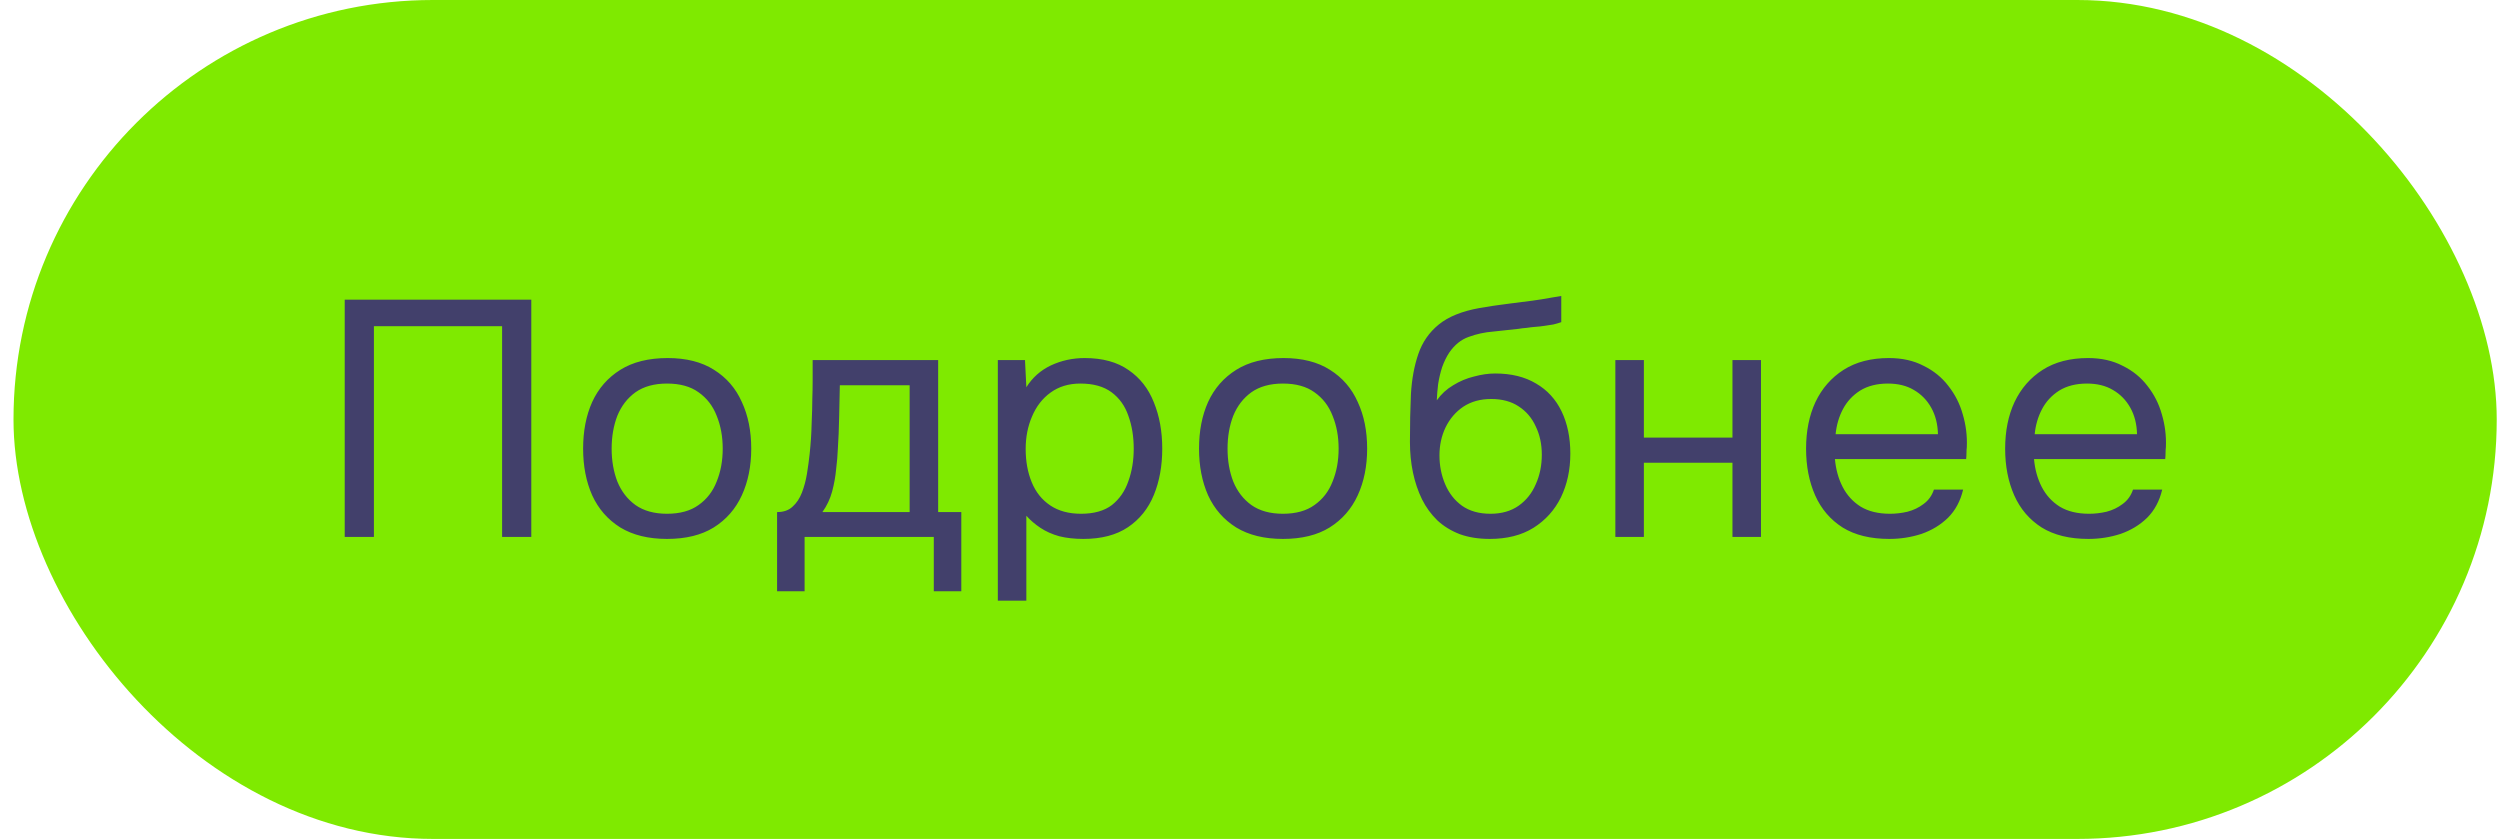 <?xml version="1.0" encoding="UTF-8"?> <svg xmlns="http://www.w3.org/2000/svg" width="149" height="50" viewBox="0 0 149 50" fill="none"><rect x="0.805" width="148" height="50" rx="25" fill="#7FEA00"></rect><path d="M20.545 32V17.86H31.665V32H29.925V19.44H22.285V32H20.545ZM39.754 32.12C38.648 32.12 37.721 31.893 36.974 31.44C36.227 30.973 35.667 30.333 35.294 29.52C34.934 28.707 34.754 27.78 34.754 26.74C34.754 25.687 34.934 24.76 35.294 23.96C35.667 23.147 36.227 22.507 36.974 22.04C37.721 21.573 38.661 21.34 39.794 21.34C40.901 21.34 41.821 21.573 42.554 22.04C43.301 22.507 43.854 23.147 44.214 23.96C44.587 24.76 44.774 25.687 44.774 26.74C44.774 27.78 44.587 28.707 44.214 29.52C43.841 30.333 43.281 30.973 42.534 31.44C41.801 31.893 40.874 32.12 39.754 32.12ZM39.754 30.62C40.528 30.62 41.154 30.447 41.634 30.1C42.127 29.753 42.487 29.287 42.714 28.7C42.954 28.113 43.074 27.46 43.074 26.74C43.074 26.02 42.954 25.367 42.714 24.78C42.487 24.193 42.127 23.727 41.634 23.38C41.154 23.033 40.528 22.86 39.754 22.86C38.994 22.86 38.367 23.033 37.874 23.38C37.394 23.727 37.034 24.193 36.794 24.78C36.568 25.367 36.454 26.02 36.454 26.74C36.454 27.46 36.568 28.113 36.794 28.7C37.034 29.287 37.394 29.753 37.874 30.1C38.367 30.447 38.994 30.62 39.754 30.62ZM46.314 35.24V30.52C46.701 30.52 47.008 30.413 47.234 30.2C47.474 29.987 47.661 29.707 47.794 29.36C47.928 29.013 48.028 28.64 48.094 28.24C48.161 27.827 48.214 27.433 48.254 27.06C48.321 26.447 48.361 25.84 48.374 25.24C48.401 24.627 48.414 24.14 48.414 23.78C48.428 23.393 48.434 23.007 48.434 22.62C48.434 22.233 48.434 21.847 48.434 21.46H55.914V30.52H57.294V35.24H55.654V32H47.954V35.24H46.314ZM49.014 30.52H54.214V22.96H50.054C50.041 23.52 50.028 24.147 50.014 24.84C50.001 25.533 49.974 26.18 49.934 26.78C49.921 27.127 49.888 27.52 49.834 27.96C49.794 28.4 49.714 28.847 49.594 29.3C49.474 29.74 49.281 30.147 49.014 30.52ZM59.47 35.8V21.46H61.09L61.17 23.08C61.53 22.507 62.016 22.073 62.63 21.78C63.256 21.487 63.93 21.34 64.65 21.34C65.716 21.34 66.59 21.58 67.27 22.06C67.95 22.527 68.45 23.167 68.77 23.98C69.103 24.793 69.27 25.713 69.27 26.74C69.27 27.767 69.103 28.687 68.77 29.5C68.436 30.313 67.923 30.953 67.23 31.42C66.536 31.887 65.65 32.12 64.57 32.12C64.036 32.12 63.556 32.067 63.13 31.96C62.703 31.84 62.33 31.673 62.01 31.46C61.69 31.247 61.41 31.007 61.17 30.74V35.8H59.47ZM64.43 30.62C65.203 30.62 65.816 30.447 66.27 30.1C66.723 29.74 67.05 29.267 67.25 28.68C67.463 28.093 67.57 27.447 67.57 26.74C67.57 26.02 67.463 25.367 67.25 24.78C67.05 24.193 66.716 23.727 66.25 23.38C65.783 23.033 65.163 22.86 64.39 22.86C63.696 22.86 63.103 23.04 62.61 23.4C62.13 23.747 61.763 24.22 61.51 24.82C61.256 25.407 61.13 26.053 61.13 26.76C61.13 27.493 61.25 28.153 61.49 28.74C61.73 29.327 62.096 29.787 62.59 30.12C63.083 30.453 63.696 30.62 64.43 30.62ZM76.462 32.12C75.355 32.12 74.429 31.893 73.682 31.44C72.935 30.973 72.375 30.333 72.002 29.52C71.642 28.707 71.462 27.78 71.462 26.74C71.462 25.687 71.642 24.76 72.002 23.96C72.375 23.147 72.935 22.507 73.682 22.04C74.429 21.573 75.369 21.34 76.502 21.34C77.609 21.34 78.529 21.573 79.262 22.04C80.009 22.507 80.562 23.147 80.922 23.96C81.295 24.76 81.482 25.687 81.482 26.74C81.482 27.78 81.295 28.707 80.922 29.52C80.549 30.333 79.989 30.973 79.242 31.44C78.509 31.893 77.582 32.12 76.462 32.12ZM76.462 30.62C77.235 30.62 77.862 30.447 78.342 30.1C78.835 29.753 79.195 29.287 79.422 28.7C79.662 28.113 79.782 27.46 79.782 26.74C79.782 26.02 79.662 25.367 79.422 24.78C79.195 24.193 78.835 23.727 78.342 23.38C77.862 23.033 77.235 22.86 76.462 22.86C75.702 22.86 75.075 23.033 74.582 23.38C74.102 23.727 73.742 24.193 73.502 24.78C73.275 25.367 73.162 26.02 73.162 26.74C73.162 27.46 73.275 28.113 73.502 28.7C73.742 29.287 74.102 29.753 74.582 30.1C75.075 30.447 75.702 30.62 76.462 30.62ZM88.792 32.12C88.125 32.12 87.532 32.027 87.012 31.84C86.492 31.64 86.045 31.367 85.672 31.02C85.298 30.66 84.992 30.24 84.752 29.76C84.512 29.267 84.332 28.733 84.212 28.16C84.092 27.587 84.032 26.98 84.032 26.34C84.032 25.313 84.052 24.36 84.092 23.48C84.145 22.587 84.292 21.793 84.532 21.1C84.772 20.393 85.178 19.807 85.752 19.34C86.325 18.873 87.132 18.547 88.172 18.36C88.705 18.267 89.232 18.187 89.752 18.12C90.272 18.053 90.798 17.987 91.332 17.92C91.505 17.893 91.685 17.867 91.872 17.84C92.058 17.813 92.252 17.78 92.452 17.74C92.665 17.7 92.865 17.667 93.052 17.64V19.2C92.905 19.253 92.745 19.3 92.572 19.34C92.412 19.367 92.238 19.393 92.052 19.42C91.878 19.447 91.698 19.467 91.512 19.48C91.338 19.493 91.165 19.513 90.992 19.54C90.818 19.553 90.652 19.573 90.492 19.6C90.025 19.653 89.532 19.707 89.012 19.76C88.492 19.8 87.998 19.907 87.532 20.08C87.078 20.24 86.692 20.553 86.372 21.02C86.212 21.26 86.072 21.547 85.952 21.88C85.845 22.213 85.765 22.553 85.712 22.9C85.672 23.233 85.645 23.553 85.632 23.86C85.898 23.487 86.225 23.187 86.612 22.96C86.998 22.72 87.412 22.547 87.852 22.44C88.292 22.32 88.712 22.26 89.112 22.26C90.072 22.26 90.885 22.46 91.552 22.86C92.218 23.247 92.725 23.8 93.072 24.52C93.418 25.24 93.592 26.08 93.592 27.04C93.592 28 93.405 28.867 93.032 29.64C92.658 30.4 92.112 31.007 91.392 31.46C90.685 31.9 89.818 32.12 88.792 32.12ZM88.832 30.62C89.498 30.62 90.058 30.46 90.512 30.14C90.965 29.82 91.305 29.393 91.532 28.86C91.772 28.327 91.892 27.74 91.892 27.1C91.892 26.473 91.772 25.913 91.532 25.42C91.305 24.913 90.965 24.513 90.512 24.22C90.072 23.927 89.525 23.78 88.872 23.78C88.232 23.78 87.678 23.933 87.212 24.24C86.758 24.547 86.405 24.96 86.152 25.48C85.912 25.987 85.792 26.54 85.792 27.14C85.792 27.753 85.905 28.327 86.132 28.86C86.358 29.393 86.692 29.82 87.132 30.14C87.585 30.46 88.152 30.62 88.832 30.62ZM96.275 32V21.46H97.975V26.08H103.255V21.46H104.955V32H103.255V27.58H97.975V32H96.275ZM112.602 32.12C111.482 32.12 110.556 31.893 109.822 31.44C109.089 30.973 108.542 30.333 108.182 29.52C107.822 28.707 107.642 27.78 107.642 26.74C107.642 25.687 107.829 24.76 108.202 23.96C108.589 23.147 109.149 22.507 109.882 22.04C110.616 21.573 111.516 21.34 112.582 21.34C113.369 21.34 114.056 21.493 114.642 21.8C115.242 22.093 115.736 22.493 116.122 23C116.522 23.507 116.809 24.073 116.982 24.7C117.169 25.327 117.249 25.973 117.222 26.64C117.209 26.76 117.202 26.88 117.202 27C117.202 27.12 117.196 27.24 117.182 27.36H109.362C109.416 27.973 109.569 28.527 109.822 29.02C110.076 29.513 110.436 29.907 110.902 30.2C111.369 30.48 111.949 30.62 112.642 30.62C112.989 30.62 113.336 30.58 113.682 30.5C114.042 30.407 114.362 30.253 114.642 30.04C114.936 29.827 115.142 29.54 115.262 29.18H117.002C116.842 29.86 116.542 30.42 116.102 30.86C115.662 31.287 115.136 31.607 114.522 31.82C113.909 32.02 113.269 32.12 112.602 32.12ZM109.402 25.88H115.502C115.489 25.28 115.356 24.753 115.102 24.3C114.849 23.847 114.502 23.493 114.062 23.24C113.636 22.987 113.122 22.86 112.522 22.86C111.869 22.86 111.316 23 110.862 23.28C110.422 23.56 110.082 23.927 109.842 24.38C109.602 24.833 109.456 25.333 109.402 25.88ZM124.467 32.12C123.347 32.12 122.421 31.893 121.687 31.44C120.954 30.973 120.407 30.333 120.047 29.52C119.687 28.707 119.507 27.78 119.507 26.74C119.507 25.687 119.694 24.76 120.067 23.96C120.454 23.147 121.014 22.507 121.747 22.04C122.481 21.573 123.381 21.34 124.447 21.34C125.234 21.34 125.921 21.493 126.507 21.8C127.107 22.093 127.601 22.493 127.987 23C128.387 23.507 128.674 24.073 128.847 24.7C129.034 25.327 129.114 25.973 129.087 26.64C129.074 26.76 129.067 26.88 129.067 27C129.067 27.12 129.061 27.24 129.047 27.36H121.227C121.281 27.973 121.434 28.527 121.687 29.02C121.941 29.513 122.301 29.907 122.767 30.2C123.234 30.48 123.814 30.62 124.507 30.62C124.854 30.62 125.201 30.58 125.547 30.5C125.907 30.407 126.227 30.253 126.507 30.04C126.801 29.827 127.007 29.54 127.127 29.18H128.867C128.707 29.86 128.407 30.42 127.967 30.86C127.527 31.287 127.001 31.607 126.387 31.82C125.774 32.02 125.134 32.12 124.467 32.12ZM121.267 25.88H127.367C127.354 25.28 127.221 24.753 126.967 24.3C126.714 23.847 126.367 23.493 125.927 23.24C125.501 22.987 124.987 22.86 124.387 22.86C123.734 22.86 123.181 23 122.727 23.28C122.287 23.56 121.947 23.927 121.707 24.38C121.467 24.833 121.321 25.333 121.267 25.88Z" fill="#42406B"></path></svg> 